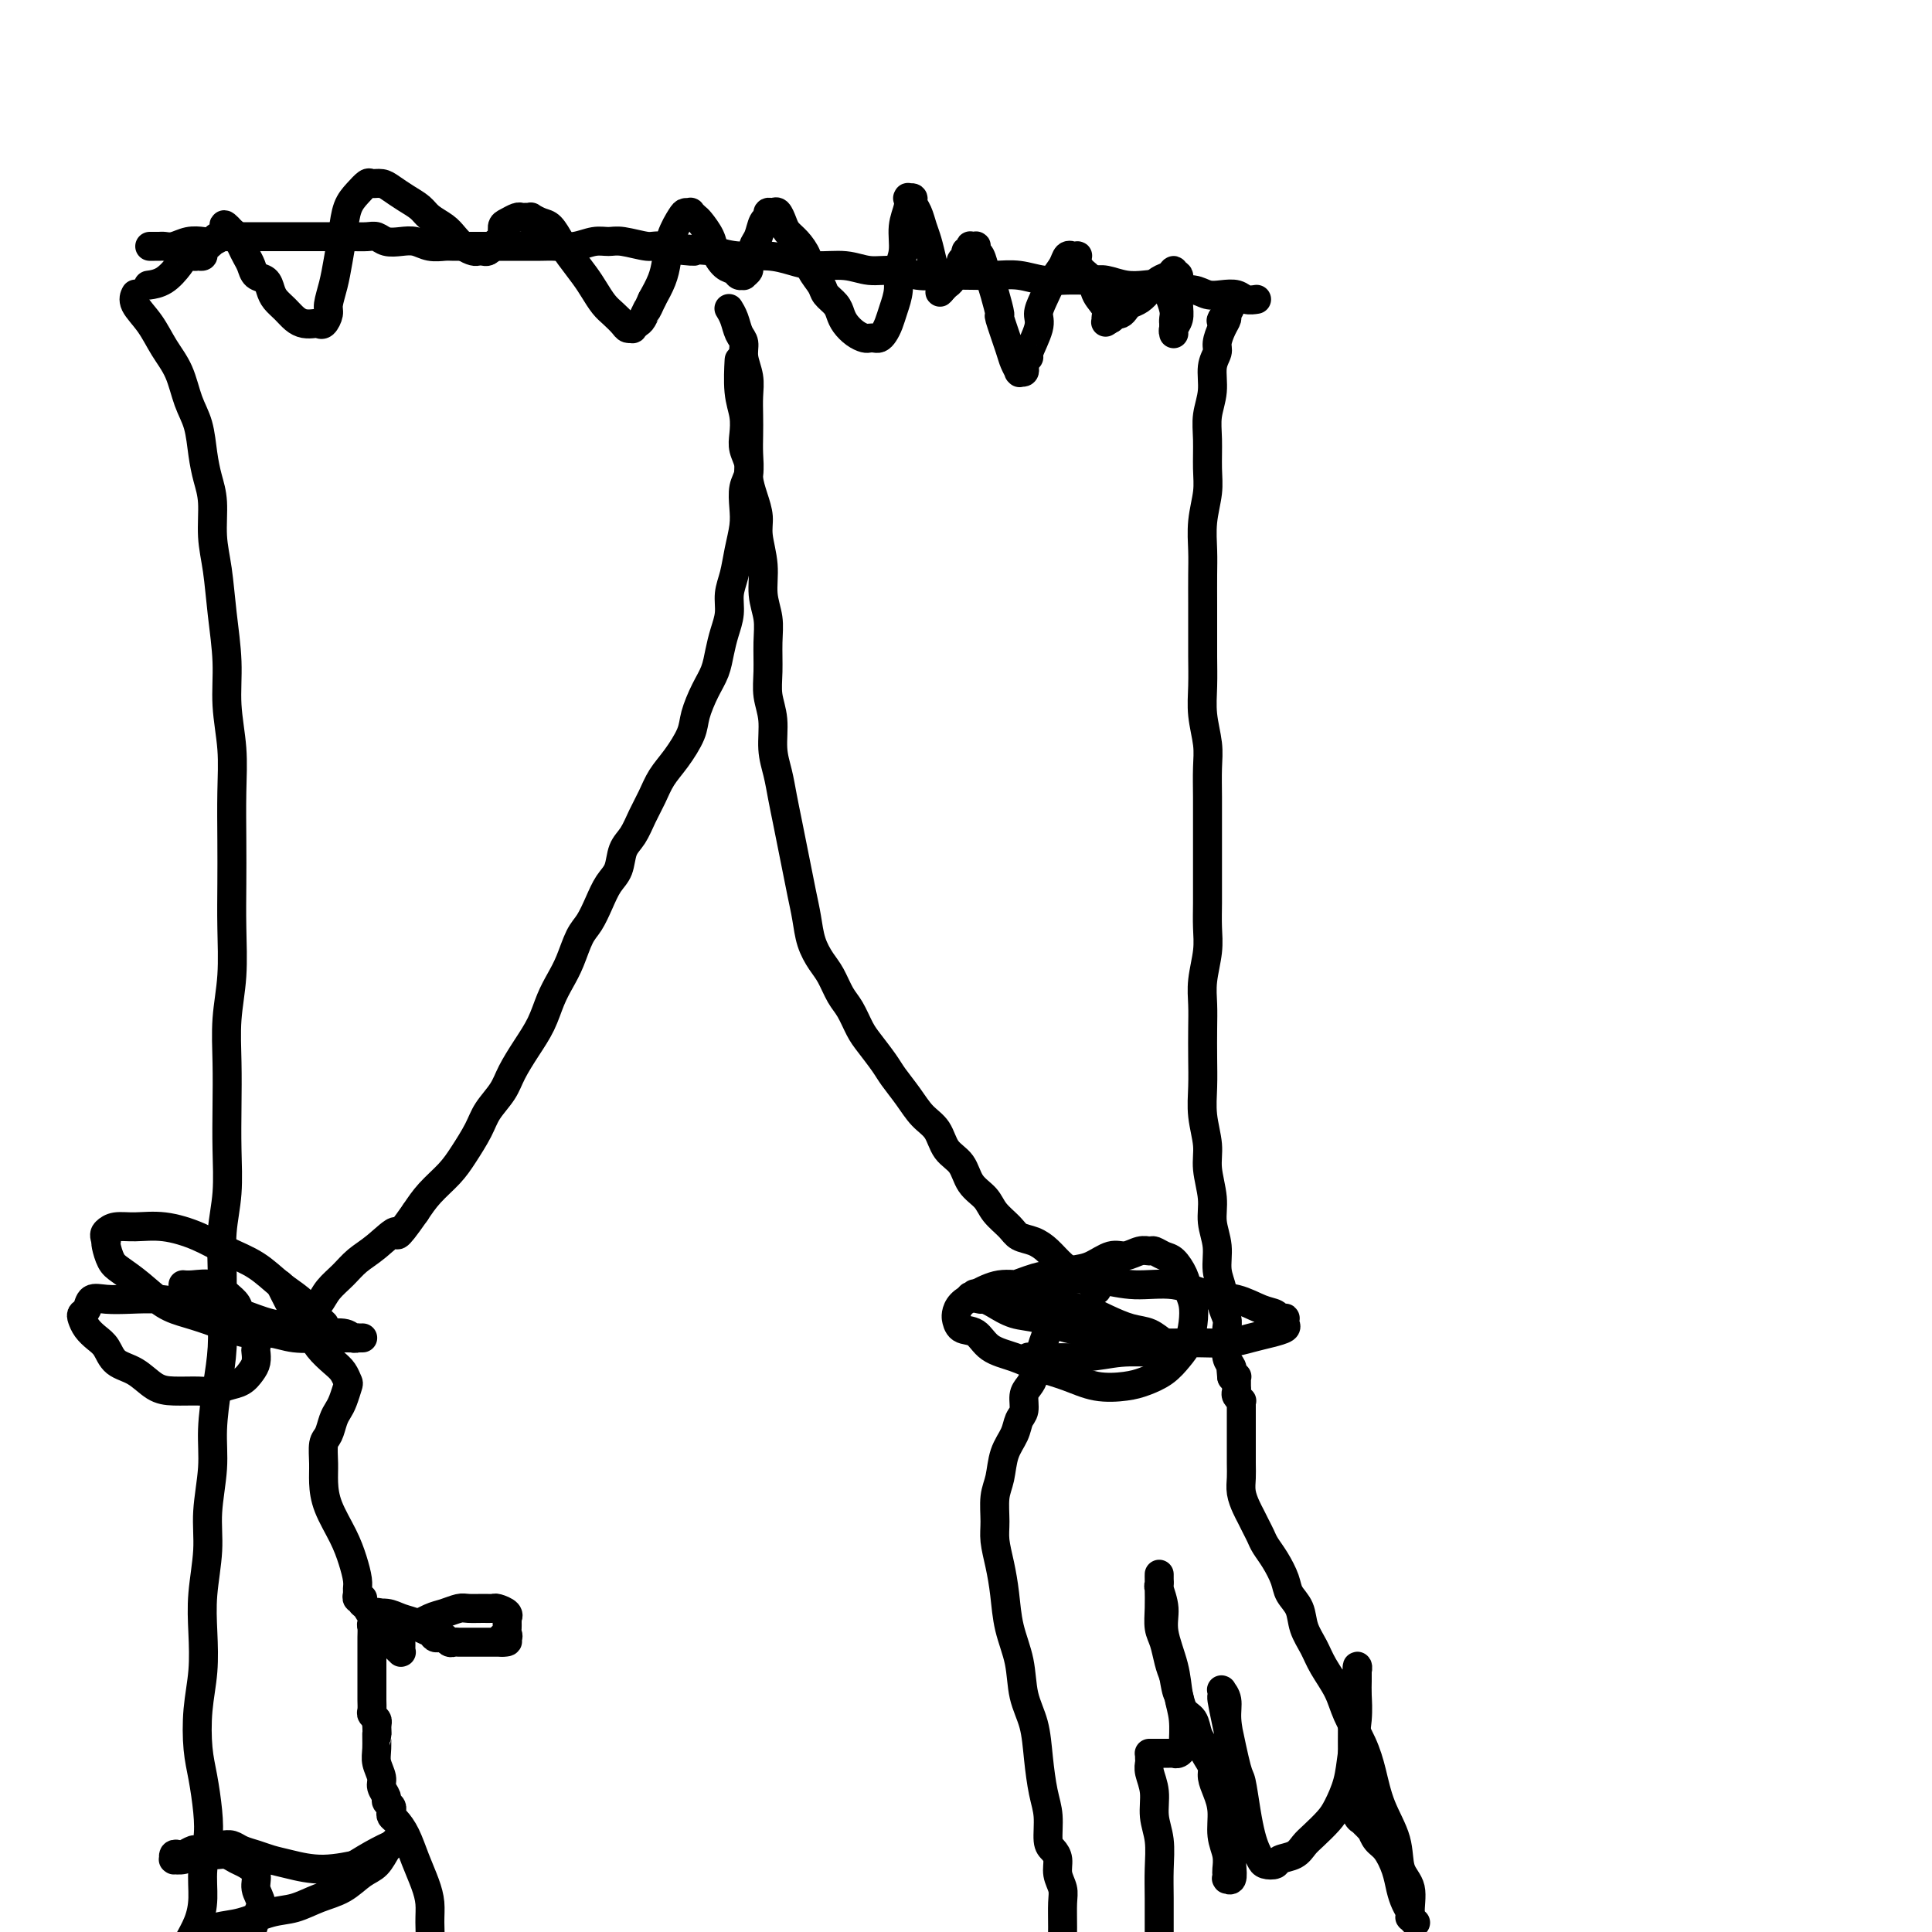 <svg viewBox='0 0 400 400' version='1.1' xmlns='http://www.w3.org/2000/svg' xmlns:xlink='http://www.w3.org/1999/xlink'><g fill='none' stroke='#000000' stroke-width='6' stroke-linecap='round' stroke-linejoin='round'><path d='M260,62c0.000,0.000 0.000,0.000 0,0c0.000,0.000 0.000,0.000 0,0c0.000,-0.000 0.000,0.000 0,0c0.000,0.000 0.000,0.000 0,0c-0.000,0.000 0.000,0.000 0,0c0.000,-0.000 0.000,0.000 0,0c0.000,0.000 0.000,0.000 0,0c0.000,0.000 0.000,0.000 0,0c0.000,-0.000 0.000,0.000 0,0c0.000,0.000 0.000,-0.000 0,0c0.000,0.000 0.000,-0.000 0,0c-0.000,0.000 -0.000,0.000 0,0c0.000,-0.000 0.000,-0.000 0,0c-0.000,0.000 -0.000,0.000 0,0c0.000,-0.000 0.000,-0.000 0,0c-0.000,0.000 -0.000,0.000 0,0c0.000,-0.000 0.000,-0.000 0,0c-0.000,0.000 -0.000,0.000 0,0c0.000,-0.000 0.000,-0.000 0,0c-0.000,0.000 -0.000,0.000 0,0c0.000,-0.000 0.000,-0.000 0,0c-0.000,0.000 -0.000,0.000 0,0c0.000,-0.000 0.000,-0.000 0,0c-0.000,0.000 -0.000,0.000 0,0c0.000,-0.000 0.000,-0.000 0,0c-0.000,0.000 -0.000,0.000 0,0c0.000,-0.000 0.000,-0.000 0,0c-0.000,0.000 -0.000,0.000 0,0c0.000,-0.000 0.002,-0.000 0,0c-0.002,0.000 -0.007,0.001 0,0c0.007,-0.001 0.025,-0.004 0,0c-0.025,0.004 -0.092,0.015 0,0c0.092,-0.015 0.345,-0.055 0,0c-0.345,0.055 -1.288,0.207 -2,0c-0.712,-0.207 -1.195,-0.772 -2,-1c-0.805,-0.228 -1.934,-0.117 -3,0c-1.066,0.117 -2.070,0.241 -3,0c-0.930,-0.241 -1.788,-0.848 -3,-1c-1.212,-0.152 -2.779,0.152 -4,0c-1.221,-0.152 -2.096,-0.759 -3,-1c-0.904,-0.241 -1.837,-0.118 -3,0c-1.163,0.118 -2.557,0.229 -4,0c-1.443,-0.229 -2.933,-0.797 -4,-1c-1.067,-0.203 -1.709,-0.040 -3,0c-1.291,0.040 -3.232,-0.042 -5,0c-1.768,0.042 -3.364,0.207 -5,0c-1.636,-0.207 -3.311,-0.786 -5,-1c-1.689,-0.214 -3.392,-0.061 -5,0c-1.608,0.061 -3.122,0.032 -5,0c-1.878,-0.032 -4.121,-0.065 -6,0c-1.879,0.065 -3.394,0.228 -5,0c-1.606,-0.228 -3.303,-0.849 -5,-1c-1.697,-0.151 -3.393,0.166 -5,0c-1.607,-0.166 -3.125,-0.814 -5,-1c-1.875,-0.186 -4.107,0.091 -6,0c-1.893,-0.091 -3.445,-0.550 -5,-1c-1.555,-0.450 -3.111,-0.890 -5,-1c-1.889,-0.110 -4.111,0.112 -6,0c-1.889,-0.112 -3.444,-0.556 -5,-1'/><path d='M148,52c-18.202,-1.482 -7.706,-0.187 -5,0c2.706,0.187 -2.379,-0.736 -5,-1c-2.621,-0.264 -2.777,0.129 -4,0c-1.223,-0.129 -3.514,-0.781 -5,-1c-1.486,-0.219 -2.168,-0.006 -3,0c-0.832,0.006 -1.814,-0.194 -3,0c-1.186,0.194 -2.575,0.784 -4,1c-1.425,0.216 -2.885,0.058 -4,0c-1.115,-0.058 -1.886,-0.016 -3,0c-1.114,0.016 -2.571,0.004 -4,0c-1.429,-0.004 -2.829,-0.001 -4,0c-1.171,0.001 -2.112,0.001 -3,0c-0.888,-0.001 -1.721,-0.004 -3,0c-1.279,0.004 -3.003,0.015 -4,0c-0.997,-0.015 -1.268,-0.056 -2,0c-0.732,0.056 -1.926,0.207 -3,0c-1.074,-0.207 -2.030,-0.774 -3,-1c-0.970,-0.226 -1.955,-0.113 -3,0c-1.045,0.113 -2.152,0.226 -3,0c-0.848,-0.226 -1.438,-0.793 -2,-1c-0.562,-0.207 -1.095,-0.056 -2,0c-0.905,0.056 -2.182,0.015 -3,0c-0.818,-0.015 -1.179,-0.004 -2,0c-0.821,0.004 -2.104,0.001 -3,0c-0.896,-0.001 -1.406,-0.000 -2,0c-0.594,0.000 -1.271,0.000 -2,0c-0.729,-0.000 -1.509,-0.000 -2,0c-0.491,0.000 -0.694,0.000 -1,0c-0.306,-0.000 -0.715,-0.000 -1,0c-0.285,0.000 -0.448,0.000 -1,0c-0.552,-0.000 -1.495,0.000 -2,0c-0.505,-0.000 -0.574,-0.000 -1,0c-0.426,0.000 -1.210,0.000 -2,0c-0.790,-0.000 -1.588,-0.000 -2,0c-0.412,0.000 -0.439,0.000 -1,0c-0.561,-0.000 -1.655,-0.001 -2,0c-0.345,0.001 0.059,0.004 0,0c-0.059,-0.004 -0.581,-0.015 -1,0c-0.419,0.015 -0.734,0.056 -1,0c-0.266,-0.056 -0.483,-0.207 -1,0c-0.517,0.207 -1.332,0.774 -2,1c-0.668,0.226 -1.187,0.113 -2,0c-0.813,-0.113 -1.919,-0.226 -3,0c-1.081,0.226 -2.136,0.793 -3,1c-0.864,0.207 -1.538,0.056 -2,0c-0.462,-0.056 -0.712,-0.015 -1,0c-0.288,0.015 -0.613,0.004 -1,0c-0.387,-0.004 -0.835,-0.001 -1,0c-0.165,0.001 -0.047,0.000 0,0c0.047,-0.000 0.024,-0.000 0,0'/><path d='M151,64c0.000,0.000 0.000,0.000 0,0c-0.000,-0.000 -0.000,-0.000 0,0c0.000,0.000 0.000,0.000 0,0c-0.000,-0.000 -0.000,-0.000 0,0c0.000,0.000 0.000,0.000 0,0c-0.000,-0.000 -0.000,-0.000 0,0c0.000,0.000 0.000,0.000 0,0c-0.000,-0.000 -0.000,-0.000 0,0c0.000,0.000 0.000,0.000 0,0c-0.000,-0.000 -0.001,-0.001 0,0c0.001,0.001 0.003,0.005 0,0c-0.003,-0.005 -0.012,-0.020 0,0c0.012,0.020 0.046,0.074 0,0c-0.046,-0.074 -0.171,-0.274 0,0c0.171,0.274 0.638,1.024 1,2c0.362,0.976 0.619,2.179 1,3c0.381,0.821 0.887,1.262 1,2c0.113,0.738 -0.166,1.775 0,3c0.166,1.225 0.776,2.637 1,4c0.224,1.363 0.061,2.676 0,4c-0.061,1.324 -0.020,2.660 0,4c0.020,1.340 0.019,2.683 0,4c-0.019,1.317 -0.057,2.609 0,4c0.057,1.391 0.208,2.881 0,4c-0.208,1.119 -0.777,1.867 -1,3c-0.223,1.133 -0.102,2.651 0,4c0.102,1.349 0.186,2.527 0,4c-0.186,1.473 -0.641,3.240 -1,5c-0.359,1.760 -0.621,3.513 -1,5c-0.379,1.487 -0.874,2.708 -1,4c-0.126,1.292 0.118,2.654 0,4c-0.118,1.346 -0.599,2.674 -1,4c-0.401,1.326 -0.722,2.650 -1,4c-0.278,1.350 -0.514,2.728 -1,4c-0.486,1.272 -1.222,2.440 -2,4c-0.778,1.560 -1.598,3.512 -2,5c-0.402,1.488 -0.387,2.512 -1,4c-0.613,1.488 -1.855,3.441 -3,5c-1.145,1.559 -2.195,2.723 -3,4c-0.805,1.277 -1.367,2.667 -2,4c-0.633,1.333 -1.338,2.610 -2,4c-0.662,1.390 -1.279,2.892 -2,4c-0.721,1.108 -1.544,1.823 -2,3c-0.456,1.177 -0.545,2.816 -1,4c-0.455,1.184 -1.277,1.912 -2,3c-0.723,1.088 -1.348,2.534 -2,4c-0.652,1.466 -1.329,2.950 -2,4c-0.671,1.050 -1.334,1.666 -2,3c-0.666,1.334 -1.336,3.388 -2,5c-0.664,1.612 -1.323,2.784 -2,4c-0.677,1.216 -1.374,2.478 -2,4c-0.626,1.522 -1.183,3.306 -2,5c-0.817,1.694 -1.895,3.298 -3,5c-1.105,1.702 -2.239,3.501 -3,5c-0.761,1.499 -1.150,2.697 -2,4c-0.850,1.303 -2.160,2.711 -3,4c-0.840,1.289 -1.211,2.459 -2,4c-0.789,1.541 -1.995,3.454 -3,5c-1.005,1.546 -1.809,2.724 -3,4c-1.191,1.276 -2.769,2.650 -4,4c-1.231,1.350 -2.116,2.675 -3,4'/><path d='M86,251c-4.740,6.796 -3.592,4.285 -4,4c-0.408,-0.285 -2.374,1.656 -4,3c-1.626,1.344 -2.912,2.091 -4,3c-1.088,0.909 -1.977,1.981 -3,3c-1.023,1.019 -2.182,1.984 -3,3c-0.818,1.016 -1.297,2.081 -2,3c-0.703,0.919 -1.629,1.691 -2,2c-0.371,0.309 -0.185,0.154 0,0'/><path d='M153,75c-0.000,0.000 -0.000,0.000 0,0c0.000,-0.000 0.000,-0.000 0,0c-0.000,0.000 -0.000,0.001 0,0c0.000,-0.001 0.000,-0.005 0,0c-0.000,0.005 -0.001,0.020 0,0c0.001,-0.020 0.004,-0.074 0,0c-0.004,0.074 -0.015,0.278 0,0c0.015,-0.278 0.055,-1.036 0,0c-0.055,1.036 -0.207,3.866 0,6c0.207,2.134 0.773,3.571 1,5c0.227,1.429 0.116,2.850 0,4c-0.116,1.150 -0.237,2.030 0,3c0.237,0.970 0.833,2.032 1,3c0.167,0.968 -0.095,1.842 0,3c0.095,1.158 0.546,2.598 1,4c0.454,1.402 0.910,2.765 1,4c0.090,1.235 -0.186,2.341 0,4c0.186,1.659 0.835,3.871 1,6c0.165,2.129 -0.153,4.175 0,6c0.153,1.825 0.777,3.427 1,5c0.223,1.573 0.045,3.116 0,5c-0.045,1.884 0.044,4.110 0,6c-0.044,1.890 -0.219,3.446 0,5c0.219,1.554 0.832,3.107 1,5c0.168,1.893 -0.110,4.126 0,6c0.110,1.874 0.607,3.389 1,5c0.393,1.611 0.683,3.318 1,5c0.317,1.682 0.663,3.337 1,5c0.337,1.663 0.667,3.333 1,5c0.333,1.667 0.670,3.332 1,5c0.330,1.668 0.655,3.341 1,5c0.345,1.659 0.711,3.305 1,5c0.289,1.695 0.500,3.439 1,5c0.500,1.561 1.289,2.939 2,4c0.711,1.061 1.344,1.805 2,3c0.656,1.195 1.334,2.841 2,4c0.666,1.159 1.318,1.832 2,3c0.682,1.168 1.393,2.832 2,4c0.607,1.168 1.110,1.839 2,3c0.890,1.161 2.168,2.813 3,4c0.832,1.187 1.219,1.911 2,3c0.781,1.089 1.957,2.545 3,4c1.043,1.455 1.955,2.910 3,4c1.045,1.090 2.223,1.814 3,3c0.777,1.186 1.151,2.834 2,4c0.849,1.166 2.171,1.849 3,3c0.829,1.151 1.166,2.771 2,4c0.834,1.229 2.166,2.069 3,3c0.834,0.931 1.171,1.953 2,3c0.829,1.047 2.150,2.118 3,3c0.850,0.882 1.228,1.574 2,2c0.772,0.426 1.937,0.586 3,1c1.063,0.414 2.025,1.080 3,2c0.975,0.920 1.964,2.092 3,3c1.036,0.908 2.120,1.550 3,2c0.880,0.450 1.555,0.708 2,1c0.445,0.292 0.658,0.617 1,1c0.342,0.383 0.812,0.824 1,1c0.188,0.176 0.094,0.088 0,0'/><path d='M217,273c0.000,0.000 0.000,0.000 0,0c-0.000,-0.000 -0.000,-0.000 0,0c0.000,0.000 0.000,0.000 0,0c-0.000,-0.000 -0.000,-0.002 0,0c0.000,0.002 0.001,0.006 0,0c-0.001,-0.006 -0.003,-0.021 0,0c0.003,0.021 0.012,0.078 0,0c-0.012,-0.078 -0.046,-0.292 0,0c0.046,0.292 0.171,1.089 0,2c-0.171,0.911 -0.637,1.935 -1,3c-0.363,1.065 -0.623,2.171 -1,3c-0.377,0.829 -0.871,1.381 -1,2c-0.129,0.619 0.106,1.306 0,2c-0.106,0.694 -0.552,1.396 -1,2c-0.448,0.604 -0.897,1.111 -1,2c-0.103,0.889 0.142,2.159 0,3c-0.142,0.841 -0.669,1.252 -1,2c-0.331,0.748 -0.467,1.834 -1,3c-0.533,1.166 -1.464,2.411 -2,4c-0.536,1.589 -0.677,3.522 -1,5c-0.323,1.478 -0.830,2.500 -1,4c-0.170,1.500 -0.005,3.477 0,5c0.005,1.523 -0.149,2.593 0,4c0.149,1.407 0.602,3.151 1,5c0.398,1.849 0.740,3.801 1,6c0.260,2.199 0.437,4.644 1,7c0.563,2.356 1.513,4.622 2,7c0.487,2.378 0.513,4.868 1,7c0.487,2.132 1.436,3.905 2,6c0.564,2.095 0.742,4.511 1,7c0.258,2.489 0.595,5.050 1,7c0.405,1.950 0.878,3.288 1,5c0.122,1.712 -0.107,3.799 0,5c0.107,1.201 0.551,1.516 1,2c0.449,0.484 0.905,1.135 1,2c0.095,0.865 -0.171,1.943 0,3c0.171,1.057 0.779,2.094 1,3c0.221,0.906 0.055,1.680 0,3c-0.055,1.320 0.000,3.185 0,5c-0.000,1.815 -0.056,3.580 0,5c0.056,1.420 0.222,2.494 0,4c-0.222,1.506 -0.833,3.445 -1,5c-0.167,1.555 0.109,2.725 0,4c-0.109,1.275 -0.604,2.656 -1,4c-0.396,1.344 -0.694,2.651 -1,4c-0.306,1.349 -0.622,2.740 -1,4c-0.378,1.260 -0.819,2.390 -1,3c-0.181,0.610 -0.101,0.699 0,1c0.101,0.301 0.223,0.813 0,1c-0.223,0.187 -0.792,0.050 -1,0c-0.208,-0.050 -0.056,-0.013 0,0c0.056,0.013 0.014,0.004 0,0c-0.014,-0.004 -0.001,-0.001 0,0c0.001,0.001 -0.010,0.000 0,0c0.010,-0.000 0.041,-0.000 0,0c-0.041,0.000 -0.155,0.000 0,0c0.155,-0.000 0.577,-0.000 1,0'/><path d='M215,434c-0.647,6.657 0.235,1.798 1,0c0.765,-1.798 1.412,-0.535 2,0c0.588,0.535 1.116,0.340 2,0c0.884,-0.340 2.124,-0.827 3,-1c0.876,-0.173 1.389,-0.031 2,0c0.611,0.031 1.319,-0.047 2,0c0.681,0.047 1.333,0.219 2,0c0.667,-0.219 1.348,-0.831 2,-1c0.652,-0.169 1.274,0.104 2,0c0.726,-0.104 1.557,-0.585 2,-1c0.443,-0.415 0.497,-0.765 1,-1c0.503,-0.235 1.455,-0.356 2,-1c0.545,-0.644 0.682,-1.811 1,-3c0.318,-1.189 0.817,-2.399 1,-4c0.183,-1.601 0.049,-3.592 0,-6c-0.049,-2.408 -0.012,-5.235 0,-8c0.012,-2.765 -0.001,-5.470 0,-8c0.001,-2.530 0.015,-4.886 0,-7c-0.015,-2.114 -0.060,-3.988 0,-6c0.060,-2.012 0.226,-4.164 0,-6c-0.226,-1.836 -0.845,-3.356 -1,-5c-0.155,-1.644 0.155,-3.411 0,-5c-0.155,-1.589 -0.774,-3.000 -1,-4c-0.226,-1.000 -0.061,-1.588 0,-2c0.061,-0.412 0.016,-0.646 0,-1c-0.016,-0.354 -0.004,-0.827 0,-1c0.004,-0.173 0.000,-0.046 0,0c-0.000,0.046 0.003,0.012 0,0c-0.003,-0.012 -0.011,-0.003 0,0c0.011,0.003 0.041,0.001 0,0c-0.041,-0.001 -0.152,-0.000 0,0c0.152,0.000 0.567,0.000 1,0c0.433,-0.000 0.886,-0.000 1,0c0.114,0.000 -0.109,0.000 0,0c0.109,-0.000 0.550,-0.000 1,0c0.450,0.000 0.908,0.001 1,0c0.092,-0.001 -0.182,-0.004 0,0c0.182,0.004 0.819,0.015 1,0c0.181,-0.015 -0.094,-0.058 0,0c0.094,0.058 0.558,0.215 1,0c0.442,-0.215 0.863,-0.803 1,-1c0.137,-0.197 -0.010,-0.005 0,-1c0.010,-0.995 0.175,-3.178 0,-5c-0.175,-1.822 -0.692,-3.283 -1,-5c-0.308,-1.717 -0.408,-3.689 -1,-6c-0.592,-2.311 -1.675,-4.962 -2,-7c-0.325,-2.038 0.109,-3.464 0,-5c-0.109,-1.536 -0.761,-3.182 -1,-4c-0.239,-0.818 -0.064,-0.807 0,-1c0.064,-0.193 0.017,-0.588 0,-1c-0.017,-0.412 -0.005,-0.840 0,-1c0.005,-0.160 0.001,-0.053 0,0c-0.001,0.053 -0.000,0.050 0,0c0.000,-0.050 -0.001,-0.148 0,0c0.001,0.148 0.003,0.541 0,1c-0.003,0.459 -0.012,0.983 0,2c0.012,1.017 0.045,2.527 0,4c-0.045,1.473 -0.167,2.910 0,4c0.167,1.090 0.622,1.832 1,3c0.378,1.168 0.679,2.762 1,4c0.321,1.238 0.660,2.119 1,3'/><path d='M243,347c0.659,3.994 0.808,3.480 1,4c0.192,0.520 0.429,2.075 1,3c0.571,0.925 1.476,1.220 2,2c0.524,0.780 0.666,2.043 1,3c0.334,0.957 0.859,1.607 1,2c0.141,0.393 -0.103,0.531 0,1c0.103,0.469 0.554,1.271 1,2c0.446,0.729 0.889,1.384 1,2c0.111,0.616 -0.110,1.193 0,2c0.110,0.807 0.551,1.845 1,3c0.449,1.155 0.905,2.428 1,4c0.095,1.572 -0.171,3.444 0,5c0.171,1.556 0.778,2.795 1,4c0.222,1.205 0.058,2.375 0,3c-0.058,0.625 -0.012,0.706 0,1c0.012,0.294 -0.011,0.803 0,1c0.011,0.197 0.054,0.083 0,0c-0.054,-0.083 -0.207,-0.135 0,0c0.207,0.135 0.773,0.456 1,0c0.227,-0.456 0.114,-1.688 0,-3c-0.114,-1.312 -0.229,-2.705 0,-4c0.229,-1.295 0.804,-2.492 1,-4c0.196,-1.508 0.015,-3.328 0,-5c-0.015,-1.672 0.136,-3.198 0,-5c-0.136,-1.802 -0.558,-3.880 -1,-6c-0.442,-2.120 -0.903,-4.281 -1,-6c-0.097,-1.719 0.170,-2.998 0,-4c-0.170,-1.002 -0.777,-1.729 -1,-2c-0.223,-0.271 -0.060,-0.086 0,0c0.060,0.086 0.018,0.072 0,0c-0.018,-0.072 -0.012,-0.201 0,0c0.012,0.201 0.031,0.732 0,1c-0.031,0.268 -0.110,0.272 0,1c0.110,0.728 0.411,2.179 1,5c0.589,2.821 1.467,7.010 2,9c0.533,1.990 0.720,1.780 1,3c0.280,1.220 0.651,3.872 1,6c0.349,2.128 0.675,3.734 1,5c0.325,1.266 0.649,2.192 1,3c0.351,0.808 0.731,1.496 1,2c0.269,0.504 0.428,0.822 1,1c0.572,0.178 1.556,0.214 2,0c0.444,-0.214 0.349,-0.680 1,-1c0.651,-0.320 2.047,-0.496 3,-1c0.953,-0.504 1.464,-1.337 2,-2c0.536,-0.663 1.099,-1.157 2,-2c0.901,-0.843 2.140,-2.034 3,-3c0.860,-0.966 1.341,-1.707 2,-3c0.659,-1.293 1.497,-3.136 2,-5c0.503,-1.864 0.671,-3.747 1,-6c0.329,-2.253 0.820,-4.876 1,-7c0.180,-2.124 0.048,-3.750 0,-5c-0.048,-1.250 -0.012,-2.123 0,-3c0.012,-0.877 -0.001,-1.757 0,-2c0.001,-0.243 0.014,0.153 0,0c-0.014,-0.153 -0.056,-0.853 0,-1c0.056,-0.147 0.211,0.259 0,1c-0.211,0.741 -0.789,1.817 -1,3c-0.211,1.183 -0.057,2.472 0,4c0.057,1.528 0.016,3.294 0,5c-0.016,1.706 -0.008,3.353 0,5'/><path d='M280,363c-0.137,3.489 0.020,3.212 0,4c-0.020,0.788 -0.217,2.641 0,4c0.217,1.359 0.847,2.225 1,3c0.153,0.775 -0.170,1.460 0,2c0.170,0.540 0.834,0.933 1,1c0.166,0.067 -0.166,-0.194 0,0c0.166,0.194 0.831,0.843 1,1c0.169,0.157 -0.159,-0.178 0,0c0.159,0.178 0.806,0.868 1,1c0.194,0.132 -0.064,-0.296 0,0c0.064,0.296 0.451,1.315 1,2c0.549,0.685 1.261,1.038 2,2c0.739,0.962 1.505,2.535 2,4c0.495,1.465 0.720,2.822 1,4c0.280,1.178 0.615,2.176 1,3c0.385,0.824 0.821,1.474 1,2c0.179,0.526 0.102,0.926 0,1c-0.102,0.074 -0.228,-0.180 0,0c0.228,0.180 0.809,0.792 1,1c0.191,0.208 -0.009,0.010 0,0c0.009,-0.010 0.225,0.166 0,0c-0.225,-0.166 -0.893,-0.674 -1,-2c-0.107,-1.326 0.347,-3.469 0,-5c-0.347,-1.531 -1.495,-2.448 -2,-4c-0.505,-1.552 -0.366,-3.737 -1,-6c-0.634,-2.263 -2.042,-4.603 -3,-7c-0.958,-2.397 -1.468,-4.850 -2,-7c-0.532,-2.150 -1.087,-3.996 -2,-6c-0.913,-2.004 -2.185,-4.167 -3,-6c-0.815,-1.833 -1.173,-3.337 -2,-5c-0.827,-1.663 -2.123,-3.484 -3,-5c-0.877,-1.516 -1.333,-2.726 -2,-4c-0.667,-1.274 -1.543,-2.613 -2,-4c-0.457,-1.387 -0.493,-2.822 -1,-4c-0.507,-1.178 -1.484,-2.097 -2,-3c-0.516,-0.903 -0.572,-1.789 -1,-3c-0.428,-1.211 -1.228,-2.747 -2,-4c-0.772,-1.253 -1.516,-2.222 -2,-3c-0.484,-0.778 -0.708,-1.366 -1,-2c-0.292,-0.634 -0.653,-1.314 -1,-2c-0.347,-0.686 -0.682,-1.379 -1,-2c-0.318,-0.621 -0.621,-1.170 -1,-2c-0.379,-0.830 -0.834,-1.940 -1,-3c-0.166,-1.060 -0.045,-2.069 0,-3c0.045,-0.931 0.012,-1.783 0,-3c-0.012,-1.217 -0.003,-2.799 0,-4c0.003,-1.201 0.002,-2.020 0,-3c-0.002,-0.980 -0.004,-2.122 0,-3c0.004,-0.878 0.015,-1.492 0,-2c-0.015,-0.508 -0.057,-0.911 0,-1c0.057,-0.089 0.211,0.134 0,0c-0.211,-0.134 -0.789,-0.627 -1,-1c-0.211,-0.373 -0.057,-0.625 0,-1c0.057,-0.375 0.015,-0.871 0,-1c-0.015,-0.129 -0.003,0.109 0,0c0.003,-0.109 -0.003,-0.565 0,-1c0.003,-0.435 0.015,-0.849 0,-1c-0.015,-0.151 -0.055,-0.041 0,0c0.055,0.041 0.207,0.011 0,0c-0.207,-0.011 -0.773,-0.003 -1,0c-0.227,0.003 -0.113,0.002 0,0'/><path d='M255,285c-0.309,-3.653 -0.082,-0.785 0,0c0.082,0.785 0.018,-0.512 0,-1c-0.018,-0.488 0.009,-0.166 0,0c-0.009,0.166 -0.055,0.176 0,0c0.055,-0.176 0.211,-0.537 0,-1c-0.211,-0.463 -0.787,-1.029 -1,-2c-0.213,-0.971 -0.061,-2.346 0,-3c0.061,-0.654 0.032,-0.586 0,-1c-0.032,-0.414 -0.065,-1.309 0,-2c0.065,-0.691 0.229,-1.177 0,-2c-0.229,-0.823 -0.850,-1.983 -1,-3c-0.150,-1.017 0.171,-1.890 0,-3c-0.171,-1.110 -0.835,-2.456 -1,-4c-0.165,-1.544 0.167,-3.286 0,-5c-0.167,-1.714 -0.833,-3.402 -1,-5c-0.167,-1.598 0.166,-3.108 0,-5c-0.166,-1.892 -0.829,-4.167 -1,-6c-0.171,-1.833 0.150,-3.224 0,-5c-0.150,-1.776 -0.772,-3.937 -1,-6c-0.228,-2.063 -0.062,-4.027 0,-6c0.062,-1.973 0.020,-3.955 0,-6c-0.020,-2.045 -0.020,-4.153 0,-6c0.020,-1.847 0.058,-3.434 0,-5c-0.058,-1.566 -0.212,-3.110 0,-5c0.212,-1.890 0.789,-4.124 1,-6c0.211,-1.876 0.057,-3.392 0,-5c-0.057,-1.608 -0.015,-3.306 0,-5c0.015,-1.694 0.004,-3.383 0,-5c-0.004,-1.617 0.000,-3.162 0,-5c-0.000,-1.838 -0.004,-3.971 0,-6c0.004,-2.029 0.015,-3.955 0,-6c-0.015,-2.045 -0.057,-4.209 0,-6c0.057,-1.791 0.211,-3.208 0,-5c-0.211,-1.792 -0.789,-3.958 -1,-6c-0.211,-2.042 -0.057,-3.960 0,-6c0.057,-2.040 0.015,-4.203 0,-6c-0.015,-1.797 -0.005,-3.227 0,-5c0.005,-1.773 0.005,-3.888 0,-6c-0.005,-2.112 -0.016,-4.222 0,-6c0.016,-1.778 0.057,-3.223 0,-5c-0.057,-1.777 -0.213,-3.885 0,-6c0.213,-2.115 0.793,-4.238 1,-6c0.207,-1.762 0.040,-3.164 0,-5c-0.040,-1.836 0.046,-4.106 0,-6c-0.046,-1.894 -0.223,-3.413 0,-5c0.223,-1.587 0.847,-3.244 1,-5c0.153,-1.756 -0.165,-3.612 0,-5c0.165,-1.388 0.814,-2.307 1,-3c0.186,-0.693 -0.090,-1.160 0,-2c0.090,-0.840 0.546,-2.052 1,-3c0.454,-0.948 0.906,-1.631 1,-2c0.094,-0.369 -0.171,-0.425 0,-1c0.171,-0.575 0.778,-1.671 1,-2c0.222,-0.329 0.059,0.107 0,0c-0.059,-0.107 -0.015,-0.759 0,-1c0.015,-0.241 0.001,-0.072 0,0c-0.001,0.072 0.011,0.047 0,0c-0.011,-0.047 -0.044,-0.116 0,0c0.044,0.116 0.166,0.416 0,1c-0.166,0.584 -0.619,1.453 -1,2c-0.381,0.547 -0.691,0.774 -1,1'/><path d='M253,66c-0.333,0.667 -0.167,0.333 0,0'/><path d='M28,61c0.000,-0.000 0.000,-0.000 0,0c-0.000,0.000 -0.000,0.000 0,0c0.000,-0.000 0.000,-0.000 0,0c-0.000,0.000 -0.000,0.000 0,0c0.000,-0.000 0.000,-0.000 0,0c-0.000,0.000 -0.000,0.000 0,0c0.000,-0.000 0.001,-0.001 0,0c-0.001,0.001 -0.003,0.005 0,0c0.003,-0.005 0.010,-0.018 0,0c-0.010,0.018 -0.036,0.069 0,0c0.036,-0.069 0.135,-0.257 0,0c-0.135,0.257 -0.503,0.960 0,2c0.503,1.040 1.879,2.418 3,4c1.121,1.582 1.988,3.367 3,5c1.012,1.633 2.169,3.115 3,5c0.831,1.885 1.337,4.175 2,6c0.663,1.825 1.483,3.186 2,5c0.517,1.814 0.730,4.081 1,6c0.270,1.919 0.597,3.489 1,5c0.403,1.511 0.883,2.964 1,5c0.117,2.036 -0.127,4.656 0,7c0.127,2.344 0.626,4.413 1,7c0.374,2.587 0.622,5.692 1,9c0.378,3.308 0.886,6.818 1,10c0.114,3.182 -0.166,6.035 0,9c0.166,2.965 0.776,6.042 1,9c0.224,2.958 0.061,5.796 0,9c-0.061,3.204 -0.020,6.773 0,10c0.020,3.227 0.019,6.113 0,9c-0.019,2.887 -0.058,5.773 0,9c0.058,3.227 0.211,6.793 0,10c-0.211,3.207 -0.788,6.056 -1,9c-0.212,2.944 -0.061,5.982 0,9c0.061,3.018 0.030,6.016 0,9c-0.030,2.984 -0.061,5.954 0,9c0.061,3.046 0.213,6.167 0,9c-0.213,2.833 -0.792,5.377 -1,8c-0.208,2.623 -0.046,5.326 0,8c0.046,2.674 -0.025,5.320 0,8c0.025,2.680 0.146,5.393 0,8c-0.146,2.607 -0.560,5.106 -1,8c-0.440,2.894 -0.906,6.183 -1,9c-0.094,2.817 0.185,5.163 0,8c-0.185,2.837 -0.833,6.164 -1,9c-0.167,2.836 0.148,5.182 0,8c-0.148,2.818 -0.758,6.108 -1,9c-0.242,2.892 -0.114,5.387 0,8c0.114,2.613 0.216,5.345 0,8c-0.216,2.655 -0.750,5.233 -1,8c-0.250,2.767 -0.214,5.722 0,8c0.214,2.278 0.608,3.879 1,6c0.392,2.121 0.783,4.762 1,7c0.217,2.238 0.262,4.073 0,6c-0.262,1.927 -0.829,3.945 -1,6c-0.171,2.055 0.056,4.148 0,6c-0.056,1.852 -0.393,3.463 -1,5c-0.607,1.537 -1.483,3.000 -2,4c-0.517,1.000 -0.675,1.536 -1,2c-0.325,0.464 -0.818,0.856 -1,1c-0.182,0.144 -0.052,0.041 0,0c0.052,-0.041 0.026,-0.021 0,0'/><path d='M37,405c-1.000,4.000 -0.500,2.000 0,0'/><path d='M58,266c-0.000,-0.000 -0.000,-0.000 0,0c0.000,0.000 0.000,0.000 0,0c-0.000,-0.000 -0.000,-0.000 0,0c0.000,0.000 0.000,0.000 0,0c-0.000,-0.000 -0.000,-0.000 0,0c0.000,0.000 0.000,0.000 0,0c-0.000,-0.000 -0.001,-0.001 0,0c0.001,0.001 0.002,0.004 0,0c-0.002,-0.004 -0.008,-0.016 0,0c0.008,0.016 0.029,0.059 0,0c-0.029,-0.059 -0.107,-0.221 0,0c0.107,0.221 0.398,0.824 1,2c0.602,1.176 1.516,2.924 2,4c0.484,1.076 0.539,1.481 1,2c0.461,0.519 1.328,1.151 2,2c0.672,0.849 1.147,1.913 2,3c0.853,1.087 2.082,2.196 3,3c0.918,0.804 1.525,1.304 2,2c0.475,0.696 0.818,1.589 1,2c0.182,0.411 0.204,0.341 0,1c-0.204,0.659 -0.633,2.048 -1,3c-0.367,0.952 -0.673,1.469 -1,2c-0.327,0.531 -0.676,1.078 -1,2c-0.324,0.922 -0.621,2.219 -1,3c-0.379,0.781 -0.838,1.047 -1,2c-0.162,0.953 -0.027,2.592 0,4c0.027,1.408 -0.056,2.583 0,4c0.056,1.417 0.249,3.076 1,5c0.751,1.924 2.058,4.112 3,6c0.942,1.888 1.519,3.476 2,5c0.481,1.524 0.865,2.983 1,4c0.135,1.017 0.022,1.592 0,2c-0.022,0.408 0.047,0.649 0,1c-0.047,0.351 -0.208,0.812 0,1c0.208,0.188 0.787,0.102 1,0c0.213,-0.102 0.060,-0.221 0,0c-0.060,0.221 -0.029,0.781 0,1c0.029,0.219 0.055,0.096 0,0c-0.055,-0.096 -0.192,-0.166 0,0c0.192,0.166 0.714,0.569 1,1c0.286,0.431 0.338,0.889 1,1c0.662,0.111 1.935,-0.125 3,0c1.065,0.125 1.920,0.612 3,1c1.080,0.388 2.383,0.679 3,1c0.617,0.321 0.546,0.674 1,1c0.454,0.326 1.431,0.627 2,1c0.569,0.373 0.730,0.818 1,1c0.270,0.182 0.650,0.101 1,0c0.350,-0.101 0.671,-0.223 1,0c0.329,0.223 0.664,0.792 1,1c0.336,0.208 0.671,0.056 1,0c0.329,-0.056 0.651,-0.015 1,0c0.349,0.015 0.723,0.004 1,0c0.277,-0.004 0.455,-0.001 1,0c0.545,0.001 1.456,0.000 2,0c0.544,-0.000 0.719,-0.000 1,0c0.281,0.000 0.667,0.000 1,0c0.333,-0.000 0.611,-0.000 1,0c0.389,0.000 0.888,0.000 1,0c0.112,-0.000 -0.162,-0.000 0,0c0.162,0.000 0.761,0.000 1,0c0.239,-0.000 0.120,-0.000 0,0'/><path d='M104,340c2.260,0.070 0.409,-0.754 0,-1c-0.409,-0.246 0.623,0.088 1,0c0.377,-0.088 0.101,-0.597 0,-1c-0.101,-0.403 -0.025,-0.699 0,-1c0.025,-0.301 -0.000,-0.606 0,-1c0.000,-0.394 0.026,-0.876 0,-1c-0.026,-0.124 -0.103,0.110 0,0c0.103,-0.110 0.386,-0.565 0,-1c-0.386,-0.435 -1.439,-0.849 -2,-1c-0.561,-0.151 -0.629,-0.037 -1,0c-0.371,0.037 -1.046,-0.002 -2,0c-0.954,0.002 -2.187,0.046 -3,0c-0.813,-0.046 -1.204,-0.181 -2,0c-0.796,0.181 -1.995,0.679 -3,1c-1.005,0.321 -1.814,0.464 -3,1c-1.186,0.536 -2.748,1.464 -4,2c-1.252,0.536 -2.193,0.680 -3,1c-0.807,0.320 -1.481,0.817 -2,1c-0.519,0.183 -0.882,0.053 -1,0c-0.118,-0.053 0.011,-0.029 0,0c-0.011,0.029 -0.162,0.063 0,0c0.162,-0.063 0.636,-0.223 1,0c0.364,0.223 0.619,0.830 1,1c0.381,0.170 0.887,-0.098 1,0c0.113,0.098 -0.166,0.562 0,1c0.166,0.438 0.776,0.849 1,1c0.224,0.151 0.060,0.042 0,0c-0.060,-0.042 -0.016,-0.015 0,0c0.016,0.015 0.004,0.019 0,0c-0.004,-0.019 -0.001,-0.060 0,0c0.001,0.060 -0.000,0.222 0,0c0.000,-0.222 0.001,-0.829 0,-1c-0.001,-0.171 -0.004,0.095 0,0c0.004,-0.095 0.016,-0.551 0,-1c-0.016,-0.449 -0.061,-0.890 0,-1c0.061,-0.110 0.226,0.110 0,0c-0.226,-0.110 -0.844,-0.550 -1,-1c-0.156,-0.450 0.150,-0.909 0,-1c-0.150,-0.091 -0.757,0.186 -1,0c-0.243,-0.186 -0.122,-0.835 0,-1c0.122,-0.165 0.244,0.153 0,0c-0.244,-0.153 -0.854,-0.777 -1,-1c-0.146,-0.223 0.171,-0.045 0,0c-0.171,0.045 -0.829,-0.042 -1,0c-0.171,0.042 0.147,0.214 0,0c-0.147,-0.214 -0.757,-0.815 -1,-1c-0.243,-0.185 -0.118,0.047 0,0c0.118,-0.047 0.228,-0.374 0,0c-0.228,0.374 -0.793,1.450 -1,2c-0.207,0.550 -0.055,0.574 0,1c0.055,0.426 0.015,1.255 0,2c-0.015,0.745 -0.004,1.407 0,2c0.004,0.593 0.001,1.117 0,2c-0.001,0.883 0.000,2.124 0,3c-0.000,0.876 -0.001,1.386 0,2c0.001,0.614 0.004,1.330 0,2c-0.004,0.670 -0.015,1.293 0,2c0.015,0.707 0.056,1.499 0,2c-0.056,0.501 -0.207,0.712 0,1c0.207,0.288 0.774,0.654 1,1c0.226,0.346 0.113,0.673 0,1'/><path d='M78,357c0.150,3.557 0.025,1.950 0,2c-0.025,0.050 0.050,1.757 0,3c-0.050,1.243 -0.225,2.021 0,3c0.225,0.979 0.849,2.160 1,3c0.151,0.840 -0.169,1.338 0,2c0.169,0.662 0.829,1.487 1,2c0.171,0.513 -0.148,0.714 0,1c0.148,0.286 0.764,0.658 1,1c0.236,0.342 0.094,0.652 0,1c-0.094,0.348 -0.138,0.732 0,1c0.138,0.268 0.457,0.420 1,1c0.543,0.580 1.308,1.588 2,3c0.692,1.412 1.310,3.228 2,5c0.690,1.772 1.450,3.502 2,5c0.550,1.498 0.889,2.766 1,4c0.111,1.234 -0.007,2.433 0,4c0.007,1.567 0.138,3.501 0,5c-0.138,1.499 -0.547,2.562 -1,4c-0.453,1.438 -0.952,3.251 -2,5c-1.048,1.749 -2.645,3.436 -4,5c-1.355,1.564 -2.466,3.007 -4,5c-1.534,1.993 -3.490,4.537 -5,6c-1.510,1.463 -2.574,1.847 -3,2c-0.426,0.153 -0.213,0.077 0,0'/><path d='M74,386c0.000,-0.000 0.000,-0.000 0,0c-0.000,0.000 -0.002,0.000 0,0c0.002,-0.000 0.006,-0.001 0,0c-0.006,0.001 -0.022,0.005 0,0c0.022,-0.005 0.081,-0.018 0,0c-0.081,0.018 -0.304,0.069 0,0c0.304,-0.069 1.134,-0.256 0,0c-1.134,0.256 -4.233,0.956 -7,1c-2.767,0.044 -5.203,-0.566 -7,-1c-1.797,-0.434 -2.957,-0.691 -4,-1c-1.043,-0.309 -1.971,-0.671 -3,-1c-1.029,-0.329 -2.158,-0.625 -3,-1c-0.842,-0.375 -1.395,-0.828 -2,-1c-0.605,-0.172 -1.260,-0.061 -2,0c-0.740,0.061 -1.564,0.073 -2,0c-0.436,-0.073 -0.484,-0.229 -1,0c-0.516,0.229 -1.501,0.845 -2,1c-0.499,0.155 -0.512,-0.151 -1,0c-0.488,0.151 -1.451,0.758 -2,1c-0.549,0.242 -0.683,0.117 -1,0c-0.317,-0.117 -0.818,-0.228 -1,0c-0.182,0.228 -0.044,0.794 0,1c0.044,0.206 -0.007,0.051 0,0c0.007,-0.051 0.071,0.000 0,0c-0.071,-0.000 -0.276,-0.052 0,0c0.276,0.052 1.032,0.209 2,0c0.968,-0.209 2.146,-0.785 3,-1c0.854,-0.215 1.383,-0.069 2,0c0.617,0.069 1.322,0.062 2,0c0.678,-0.062 1.329,-0.180 2,0c0.671,0.180 1.361,0.656 2,1c0.639,0.344 1.226,0.556 2,1c0.774,0.444 1.736,1.120 2,2c0.264,0.880 -0.170,1.965 0,3c0.170,1.035 0.943,2.021 1,3c0.057,0.979 -0.602,1.951 -1,3c-0.398,1.049 -0.534,2.176 -1,3c-0.466,0.824 -1.262,1.345 -2,2c-0.738,0.655 -1.420,1.443 -2,2c-0.580,0.557 -1.059,0.882 -2,1c-0.941,0.118 -2.343,0.028 -3,0c-0.657,-0.028 -0.570,0.004 -1,0c-0.430,-0.004 -1.379,-0.045 -2,0c-0.621,0.045 -0.915,0.177 -1,0c-0.085,-0.177 0.040,-0.662 0,-1c-0.040,-0.338 -0.245,-0.528 0,-1c0.245,-0.472 0.938,-1.225 2,-2c1.062,-0.775 2.492,-1.573 4,-2c1.508,-0.427 3.095,-0.483 5,-1c1.905,-0.517 4.127,-1.493 6,-2c1.873,-0.507 3.397,-0.543 5,-1c1.603,-0.457 3.283,-1.334 5,-2c1.717,-0.666 3.469,-1.121 5,-2c1.531,-0.879 2.841,-2.183 4,-3c1.159,-0.817 2.166,-1.147 3,-2c0.834,-0.853 1.494,-2.230 2,-3c0.506,-0.770 0.859,-0.934 1,-1c0.141,-0.066 0.071,-0.033 0,0'/><path d='M81,382c1.501,-1.372 0.255,-0.301 0,0c-0.255,0.301 0.481,-0.168 0,0c-0.481,0.168 -2.181,0.973 -4,2c-1.819,1.027 -3.759,2.277 -5,3c-1.241,0.723 -1.783,0.921 -2,1c-0.217,0.079 -0.108,0.040 0,0'/><path d='M242,61c-0.000,-0.000 -0.000,-0.000 0,0c0.000,0.000 0.000,0.001 0,0c-0.000,-0.001 -0.001,-0.003 0,0c0.001,0.003 0.004,0.010 0,0c-0.004,-0.010 -0.015,-0.039 0,0c0.015,0.039 0.057,0.144 0,0c-0.057,-0.144 -0.211,-0.537 0,0c0.211,0.537 0.789,2.004 1,3c0.211,0.996 0.057,1.521 0,2c-0.057,0.479 -0.015,0.913 0,1c0.015,0.087 0.004,-0.173 0,0c-0.004,0.173 -0.001,0.779 0,1c0.001,0.221 0.000,0.058 0,0c-0.000,-0.058 -0.000,-0.012 0,0c0.000,0.012 0.000,-0.011 0,0c-0.000,0.011 -0.000,0.055 0,0c0.000,-0.055 0.000,-0.211 0,0c-0.000,0.211 -0.000,0.789 0,1c0.000,0.211 0.000,0.057 0,0c-0.000,-0.057 -0.000,-0.015 0,0c0.000,0.015 0.000,0.005 0,0c-0.000,-0.005 -0.001,-0.004 0,0c0.001,0.004 0.004,0.010 0,0c-0.004,-0.010 -0.015,-0.035 0,0c0.015,0.035 0.057,0.132 0,0c-0.057,-0.132 -0.212,-0.492 0,-1c0.212,-0.508 0.790,-1.163 1,-2c0.210,-0.837 0.053,-1.856 0,-3c-0.053,-1.144 0.000,-2.412 0,-3c-0.000,-0.588 -0.053,-0.496 0,-1c0.053,-0.504 0.211,-1.604 0,-2c-0.211,-0.396 -0.791,-0.089 -1,0c-0.209,0.089 -0.048,-0.041 0,0c0.048,0.041 -0.018,0.251 0,0c0.018,-0.251 0.118,-0.964 0,-1c-0.118,-0.036 -0.455,0.606 -1,1c-0.545,0.394 -1.298,0.539 -2,1c-0.702,0.461 -1.354,1.238 -2,2c-0.646,0.762 -1.287,1.511 -2,2c-0.713,0.489 -1.497,0.720 -2,1c-0.503,0.280 -0.723,0.611 -1,1c-0.277,0.389 -0.610,0.836 -1,1c-0.390,0.164 -0.836,0.044 -1,0c-0.164,-0.044 -0.044,-0.012 0,0c0.044,0.012 0.013,0.003 0,0c-0.013,-0.003 -0.007,-0.001 0,0c0.007,0.001 0.016,0.000 0,0c-0.016,-0.000 -0.057,-0.000 0,0c0.057,0.000 0.211,0.000 0,0c-0.211,-0.000 -0.789,-0.001 -1,0c-0.211,0.001 -0.057,0.004 0,0c0.057,-0.004 0.015,-0.015 0,0c-0.015,0.015 -0.004,0.056 0,0c0.004,-0.056 0.001,-0.207 0,0c-0.001,0.207 -0.000,0.774 0,1c0.000,0.226 0.000,0.113 0,0'/><path d='M230,66c-2.161,1.391 -0.563,0.367 0,0c0.563,-0.367 0.091,-0.079 0,0c-0.091,0.079 0.198,-0.051 0,0c-0.198,0.051 -0.883,0.285 -1,0c-0.117,-0.285 0.333,-1.088 0,-2c-0.333,-0.912 -1.448,-1.933 -2,-3c-0.552,-1.067 -0.539,-2.181 -1,-3c-0.461,-0.819 -1.395,-1.344 -2,-2c-0.605,-0.656 -0.879,-1.443 -1,-2c-0.121,-0.557 -0.088,-0.883 0,-1c0.088,-0.117 0.232,-0.026 0,0c-0.232,0.026 -0.838,-0.013 -1,0c-0.162,0.013 0.122,0.079 0,0c-0.122,-0.079 -0.650,-0.303 -1,0c-0.350,0.303 -0.522,1.131 -1,2c-0.478,0.869 -1.260,1.778 -2,3c-0.740,1.222 -1.437,2.757 -2,4c-0.563,1.243 -0.992,2.192 -1,3c-0.008,0.808 0.404,1.473 0,3c-0.404,1.527 -1.624,3.916 -2,5c-0.376,1.084 0.092,0.865 0,1c-0.092,0.135 -0.743,0.625 -1,1c-0.257,0.375 -0.122,0.636 0,1c0.122,0.364 0.229,0.829 0,1c-0.229,0.171 -0.793,0.046 -1,0c-0.207,-0.046 -0.056,-0.013 0,0c0.056,0.013 0.016,0.005 0,0c-0.016,-0.005 -0.008,-0.007 0,0c0.008,0.007 0.014,0.025 0,0c-0.014,-0.025 -0.050,-0.092 0,0c0.050,0.092 0.186,0.343 0,0c-0.186,-0.343 -0.694,-1.281 -1,-2c-0.306,-0.719 -0.411,-1.218 -1,-3c-0.589,-1.782 -1.664,-4.846 -2,-6c-0.336,-1.154 0.065,-0.397 0,-1c-0.065,-0.603 -0.595,-2.567 -1,-4c-0.405,-1.433 -0.683,-2.335 -1,-3c-0.317,-0.665 -0.672,-1.092 -1,-2c-0.328,-0.908 -0.627,-2.295 -1,-3c-0.373,-0.705 -0.818,-0.726 -1,-1c-0.182,-0.274 -0.100,-0.802 0,-1c0.100,-0.198 0.219,-0.068 0,0c-0.219,0.068 -0.776,0.074 -1,0c-0.224,-0.074 -0.117,-0.227 0,0c0.117,0.227 0.243,0.834 0,1c-0.243,0.166 -0.854,-0.111 -1,0c-0.146,0.111 0.172,0.608 0,1c-0.172,0.392 -0.835,0.679 -1,1c-0.165,0.321 0.167,0.677 0,1c-0.167,0.323 -0.833,0.612 -1,1c-0.167,0.388 0.165,0.875 0,1c-0.165,0.125 -0.828,-0.111 -1,0c-0.172,0.111 0.146,0.569 0,1c-0.146,0.431 -0.757,0.834 -1,1c-0.243,0.166 -0.117,0.096 0,0c0.117,-0.096 0.224,-0.218 0,0c-0.224,0.218 -0.778,0.777 -1,1c-0.222,0.223 -0.111,0.112 0,0'/><path d='M195,60c-0.880,1.253 -0.081,-0.114 0,-1c0.081,-0.886 -0.555,-1.291 -1,-2c-0.445,-0.709 -0.698,-1.724 -1,-3c-0.302,-1.276 -0.654,-2.815 -1,-4c-0.346,-1.185 -0.685,-2.016 -1,-3c-0.315,-0.984 -0.606,-2.120 -1,-3c-0.394,-0.880 -0.890,-1.505 -1,-2c-0.110,-0.495 0.168,-0.860 0,-1c-0.168,-0.140 -0.781,-0.055 -1,0c-0.219,0.055 -0.044,0.079 0,0c0.044,-0.079 -0.045,-0.262 0,0c0.045,0.262 0.223,0.968 0,2c-0.223,1.032 -0.847,2.390 -1,4c-0.153,1.610 0.166,3.470 0,5c-0.166,1.530 -0.818,2.728 -1,4c-0.182,1.272 0.106,2.618 0,4c-0.106,1.382 -0.606,2.801 -1,4c-0.394,1.199 -0.683,2.177 -1,3c-0.317,0.823 -0.661,1.489 -1,2c-0.339,0.511 -0.671,0.867 -1,1c-0.329,0.133 -0.655,0.044 -1,0c-0.345,-0.044 -0.709,-0.042 -1,0c-0.291,0.042 -0.511,0.125 -1,0c-0.489,-0.125 -1.248,-0.456 -2,-1c-0.752,-0.544 -1.496,-1.300 -2,-2c-0.504,-0.700 -0.769,-1.345 -1,-2c-0.231,-0.655 -0.428,-1.319 -1,-2c-0.572,-0.681 -1.518,-1.379 -2,-2c-0.482,-0.621 -0.500,-1.163 -1,-2c-0.500,-0.837 -1.482,-1.967 -2,-3c-0.518,-1.033 -0.573,-1.969 -1,-3c-0.427,-1.031 -1.227,-2.157 -2,-3c-0.773,-0.843 -1.517,-1.404 -2,-2c-0.483,-0.596 -0.703,-1.228 -1,-2c-0.297,-0.772 -0.671,-1.684 -1,-2c-0.329,-0.316 -0.613,-0.037 -1,0c-0.387,0.037 -0.878,-0.170 -1,0c-0.122,0.170 0.126,0.717 0,1c-0.126,0.283 -0.626,0.303 -1,1c-0.374,0.697 -0.621,2.070 -1,3c-0.379,0.930 -0.890,1.416 -1,2c-0.110,0.584 0.182,1.267 0,2c-0.182,0.733 -0.836,1.518 -1,2c-0.164,0.482 0.164,0.662 0,1c-0.164,0.338 -0.820,0.835 -1,1c-0.180,0.165 0.117,-0.003 0,0c-0.117,0.003 -0.646,0.178 -1,0c-0.354,-0.178 -0.532,-0.710 -1,-1c-0.468,-0.290 -1.224,-0.340 -2,-1c-0.776,-0.660 -1.571,-1.932 -2,-3c-0.429,-1.068 -0.492,-1.932 -1,-3c-0.508,-1.068 -1.460,-2.339 -2,-3c-0.540,-0.661 -0.669,-0.712 -1,-1c-0.331,-0.288 -0.866,-0.812 -1,-1c-0.134,-0.188 0.133,-0.038 0,0c-0.133,0.038 -0.665,-0.034 -1,0c-0.335,0.034 -0.474,0.175 -1,1c-0.526,0.825 -1.440,2.335 -2,4c-0.560,1.665 -0.766,3.487 -1,5c-0.234,1.513 -0.495,2.718 -1,4c-0.505,1.282 -1.252,2.641 -2,4'/><path d='M135,62c-1.415,3.128 -0.953,1.948 -1,2c-0.047,0.052 -0.604,1.335 -1,2c-0.396,0.665 -0.630,0.712 -1,1c-0.370,0.288 -0.876,0.817 -1,1c-0.124,0.183 0.133,0.020 0,0c-0.133,-0.020 -0.655,0.105 -1,0c-0.345,-0.105 -0.514,-0.439 -1,-1c-0.486,-0.561 -1.289,-1.350 -2,-2c-0.711,-0.650 -1.331,-1.160 -2,-2c-0.669,-0.840 -1.387,-2.011 -2,-3c-0.613,-0.989 -1.122,-1.795 -2,-3c-0.878,-1.205 -2.124,-2.810 -3,-4c-0.876,-1.190 -1.383,-1.965 -2,-3c-0.617,-1.035 -1.345,-2.330 -2,-3c-0.655,-0.670 -1.236,-0.715 -2,-1c-0.764,-0.285 -1.709,-0.809 -2,-1c-0.291,-0.191 0.073,-0.048 0,0c-0.073,0.048 -0.584,0.001 -1,0c-0.416,-0.001 -0.738,0.045 -1,0c-0.262,-0.045 -0.466,-0.181 -1,0c-0.534,0.181 -1.400,0.678 -2,1c-0.600,0.322 -0.934,0.468 -1,1c-0.066,0.532 0.137,1.449 0,2c-0.137,0.551 -0.614,0.736 -1,1c-0.386,0.264 -0.680,0.607 -1,1c-0.320,0.393 -0.666,0.835 -1,1c-0.334,0.165 -0.656,0.052 -1,0c-0.344,-0.052 -0.710,-0.044 -1,0c-0.290,0.044 -0.504,0.125 -1,0c-0.496,-0.125 -1.273,-0.456 -2,-1c-0.727,-0.544 -1.405,-1.300 -2,-2c-0.595,-0.700 -1.108,-1.343 -2,-2c-0.892,-0.657 -2.164,-1.329 -3,-2c-0.836,-0.671 -1.236,-1.342 -2,-2c-0.764,-0.658 -1.892,-1.302 -3,-2c-1.108,-0.698 -2.198,-1.449 -3,-2c-0.802,-0.551 -1.318,-0.900 -2,-1c-0.682,-0.100 -1.531,0.050 -2,0c-0.469,-0.050 -0.560,-0.300 -1,0c-0.440,0.300 -1.231,1.150 -2,2c-0.769,0.850 -1.516,1.702 -2,3c-0.484,1.298 -0.703,3.043 -1,5c-0.297,1.957 -0.671,4.125 -1,6c-0.329,1.875 -0.613,3.455 -1,5c-0.387,1.545 -0.876,3.055 -1,4c-0.124,0.945 0.119,1.326 0,2c-0.119,0.674 -0.598,1.643 -1,2c-0.402,0.357 -0.726,0.104 -1,0c-0.274,-0.104 -0.497,-0.058 -1,0c-0.503,0.058 -1.287,0.129 -2,0c-0.713,-0.129 -1.356,-0.458 -2,-1c-0.644,-0.542 -1.290,-1.296 -2,-2c-0.710,-0.704 -1.486,-1.357 -2,-2c-0.514,-0.643 -0.768,-1.274 -1,-2c-0.232,-0.726 -0.443,-1.545 -1,-2c-0.557,-0.455 -1.459,-0.545 -2,-1c-0.541,-0.455 -0.722,-1.274 -1,-2c-0.278,-0.726 -0.652,-1.360 -1,-2c-0.348,-0.640 -0.671,-1.288 -1,-2c-0.329,-0.712 -0.666,-1.489 -1,-2c-0.334,-0.511 -0.667,-0.755 -1,-1'/><path d='M48,48c-2.560,-2.922 -1.459,-0.727 -1,0c0.459,0.727 0.278,-0.012 0,0c-0.278,0.012 -0.653,0.777 -1,1c-0.347,0.223 -0.666,-0.094 -1,0c-0.334,0.094 -0.682,0.600 -1,1c-0.318,0.400 -0.607,0.696 -1,1c-0.393,0.304 -0.890,0.617 -1,1c-0.110,0.383 0.166,0.835 0,1c-0.166,0.165 -0.776,0.044 -1,0c-0.224,-0.044 -0.064,-0.011 0,0c0.064,0.011 0.032,-0.001 0,0c-0.032,0.001 -0.065,0.014 0,0c0.065,-0.014 0.227,-0.055 0,0c-0.227,0.055 -0.845,0.207 -1,0c-0.155,-0.207 0.151,-0.773 0,-1c-0.151,-0.227 -0.758,-0.115 -1,0c-0.242,0.115 -0.117,0.233 0,0c0.117,-0.233 0.226,-0.818 0,-1c-0.226,-0.182 -0.787,0.038 -1,0c-0.213,-0.038 -0.079,-0.336 0,0c0.079,0.336 0.101,1.306 0,2c-0.101,0.694 -0.326,1.114 -1,2c-0.674,0.886 -1.797,2.239 -3,3c-1.203,0.761 -2.487,0.932 -3,1c-0.513,0.068 -0.257,0.034 0,0'/><path d='M38,266c0.002,0.000 0.005,0.000 0,0c-0.005,-0.000 -0.017,-0.002 0,0c0.017,0.002 0.063,0.006 0,0c-0.063,-0.006 -0.234,-0.024 0,0c0.234,0.024 0.873,0.089 2,0c1.127,-0.089 2.740,-0.334 4,0c1.260,0.334 2.165,1.245 3,2c0.835,0.755 1.601,1.353 2,2c0.399,0.647 0.433,1.343 1,2c0.567,0.657 1.668,1.274 2,2c0.332,0.726 -0.107,1.559 0,2c0.107,0.441 0.758,0.488 1,1c0.242,0.512 0.074,1.489 0,2c-0.074,0.511 -0.053,0.556 0,1c0.053,0.444 0.138,1.285 0,2c-0.138,0.715 -0.499,1.302 -1,2c-0.501,0.698 -1.141,1.508 -2,2c-0.859,0.492 -1.937,0.667 -3,1c-1.063,0.333 -2.110,0.825 -3,1c-0.890,0.175 -1.621,0.032 -3,0c-1.379,-0.032 -3.405,0.048 -5,0c-1.595,-0.048 -2.759,-0.225 -4,-1c-1.241,-0.775 -2.560,-2.147 -4,-3c-1.440,-0.853 -3.002,-1.188 -4,-2c-0.998,-0.812 -1.431,-2.102 -2,-3c-0.569,-0.898 -1.274,-1.405 -2,-2c-0.726,-0.595 -1.475,-1.277 -2,-2c-0.525,-0.723 -0.827,-1.486 -1,-2c-0.173,-0.514 -0.218,-0.779 0,-1c0.218,-0.221 0.700,-0.400 1,-1c0.300,-0.600 0.420,-1.622 1,-2c0.580,-0.378 1.620,-0.112 3,0c1.380,0.112 3.098,0.070 5,0c1.902,-0.070 3.987,-0.170 6,0c2.013,0.170 3.953,0.608 6,1c2.047,0.392 4.201,0.736 6,1c1.799,0.264 3.241,0.448 5,1c1.759,0.552 3.833,1.472 6,2c2.167,0.528 4.427,0.663 6,1c1.573,0.337 2.459,0.875 4,1c1.541,0.125 3.737,-0.163 5,0c1.263,0.163 1.592,0.776 2,1c0.408,0.224 0.894,0.060 1,0c0.106,-0.060 -0.169,-0.016 0,0c0.169,0.016 0.783,0.004 1,0c0.217,-0.004 0.038,-0.001 0,0c-0.038,0.001 0.066,0.002 0,0c-0.066,-0.002 -0.302,-0.005 -1,0c-0.698,0.005 -1.858,0.017 -3,0c-1.142,-0.017 -2.267,-0.063 -4,0c-1.733,0.063 -4.073,0.235 -6,0c-1.927,-0.235 -3.442,-0.876 -5,-1c-1.558,-0.124 -3.161,0.270 -5,0c-1.839,-0.270 -3.914,-1.203 -6,-2c-2.086,-0.797 -4.184,-1.458 -6,-2c-1.816,-0.542 -3.352,-0.965 -5,-2c-1.648,-1.035 -3.408,-2.684 -5,-4c-1.592,-1.316 -3.014,-2.301 -4,-3c-0.986,-0.699 -1.535,-1.111 -2,-2c-0.465,-0.889 -0.847,-2.254 -1,-3c-0.153,-0.746 -0.076,-0.873 0,-1'/><path d='M22,257c-0.540,-1.319 -0.390,-1.616 0,-2c0.390,-0.384 1.018,-0.854 2,-1c0.982,-0.146 2.316,0.032 4,0c1.684,-0.032 3.717,-0.273 6,0c2.283,0.273 4.817,1.059 7,2c2.183,0.941 4.016,2.037 6,3c1.984,0.963 4.119,1.792 6,3c1.881,1.208 3.510,2.793 5,4c1.490,1.207 2.843,2.035 4,3c1.157,0.965 2.119,2.068 3,3c0.881,0.932 1.680,1.695 2,2c0.320,0.305 0.160,0.153 0,0'/><path d='M205,268c0.219,-0.085 0.439,-0.170 0,0c-0.439,0.170 -1.535,0.594 0,0c1.535,-0.594 5.702,-2.205 8,-3c2.298,-0.795 2.726,-0.772 4,-1c1.274,-0.228 3.395,-0.706 5,-1c1.605,-0.294 2.696,-0.404 4,-1c1.304,-0.596 2.821,-1.677 4,-2c1.179,-0.323 2.021,0.113 3,0c0.979,-0.113 2.096,-0.775 3,-1c0.904,-0.225 1.594,-0.013 2,0c0.406,0.013 0.528,-0.173 1,0c0.472,0.173 1.293,0.706 2,1c0.707,0.294 1.300,0.349 2,1c0.700,0.651 1.506,1.896 2,3c0.494,1.104 0.677,2.066 1,3c0.323,0.934 0.786,1.839 1,3c0.214,1.161 0.178,2.577 0,4c-0.178,1.423 -0.499,2.854 -1,4c-0.501,1.146 -1.182,2.007 -2,3c-0.818,0.993 -1.774,2.116 -3,3c-1.226,0.884 -2.722,1.527 -4,2c-1.278,0.473 -2.339,0.776 -4,1c-1.661,0.224 -3.922,0.371 -6,0c-2.078,-0.371 -3.973,-1.259 -6,-2c-2.027,-0.741 -4.185,-1.335 -6,-2c-1.815,-0.665 -3.285,-1.401 -5,-2c-1.715,-0.599 -3.675,-1.060 -5,-2c-1.325,-0.940 -2.016,-2.359 -3,-3c-0.984,-0.641 -2.262,-0.503 -3,-1c-0.738,-0.497 -0.936,-1.627 -1,-2c-0.064,-0.373 0.008,0.011 0,0c-0.008,-0.011 -0.095,-0.419 0,-1c0.095,-0.581 0.372,-1.336 1,-2c0.628,-0.664 1.607,-1.237 3,-2c1.393,-0.763 3.198,-1.717 5,-2c1.802,-0.283 3.600,0.104 6,0c2.400,-0.104 5.403,-0.700 8,-1c2.597,-0.300 4.787,-0.303 7,0c2.213,0.303 4.447,0.911 7,1c2.553,0.089 5.423,-0.341 8,0c2.577,0.341 4.861,1.454 7,2c2.139,0.546 4.132,0.525 6,1c1.868,0.475 3.611,1.447 5,2c1.389,0.553 2.424,0.687 3,1c0.576,0.313 0.692,0.805 1,1c0.308,0.195 0.806,0.094 1,0c0.194,-0.094 0.083,-0.180 0,0c-0.083,0.180 -0.137,0.626 0,1c0.137,0.374 0.465,0.674 0,1c-0.465,0.326 -1.722,0.677 -3,1c-1.278,0.323 -2.577,0.620 -4,1c-1.423,0.380 -2.969,0.845 -5,1c-2.031,0.155 -4.548,0.001 -7,0c-2.452,-0.001 -4.840,0.150 -7,0c-2.160,-0.150 -4.093,-0.603 -6,-1c-1.907,-0.397 -3.789,-0.740 -6,-1c-2.211,-0.260 -4.753,-0.437 -7,-1c-2.247,-0.563 -4.200,-1.512 -6,-2c-1.800,-0.488 -3.446,-0.516 -5,-1c-1.554,-0.484 -3.015,-1.424 -4,-2c-0.985,-0.576 -1.492,-0.788 -2,-1'/><path d='M204,269c-5.735,-1.331 -2.072,-0.159 -1,0c1.072,0.159 -0.448,-0.694 -1,-1c-0.552,-0.306 -0.138,-0.066 0,0c0.138,0.066 -0.002,-0.042 0,0c0.002,0.042 0.145,0.234 1,0c0.855,-0.234 2.422,-0.894 4,-1c1.578,-0.106 3.167,0.343 5,1c1.833,0.657 3.912,1.523 6,2c2.088,0.477 4.187,0.565 6,1c1.813,0.435 3.340,1.215 5,2c1.660,0.785 3.454,1.573 5,2c1.546,0.427 2.845,0.493 4,1c1.155,0.507 2.165,1.456 3,2c0.835,0.544 1.496,0.682 2,1c0.504,0.318 0.850,0.816 1,1c0.150,0.184 0.105,0.053 0,0c-0.105,-0.053 -0.268,-0.028 -1,0c-0.732,0.028 -2.033,0.060 -4,0c-1.967,-0.060 -4.599,-0.212 -7,0c-2.401,0.212 -4.569,0.788 -8,1c-3.431,0.212 -8.123,0.061 -10,0c-1.877,-0.061 -0.938,-0.030 0,0'/></g>
</svg>